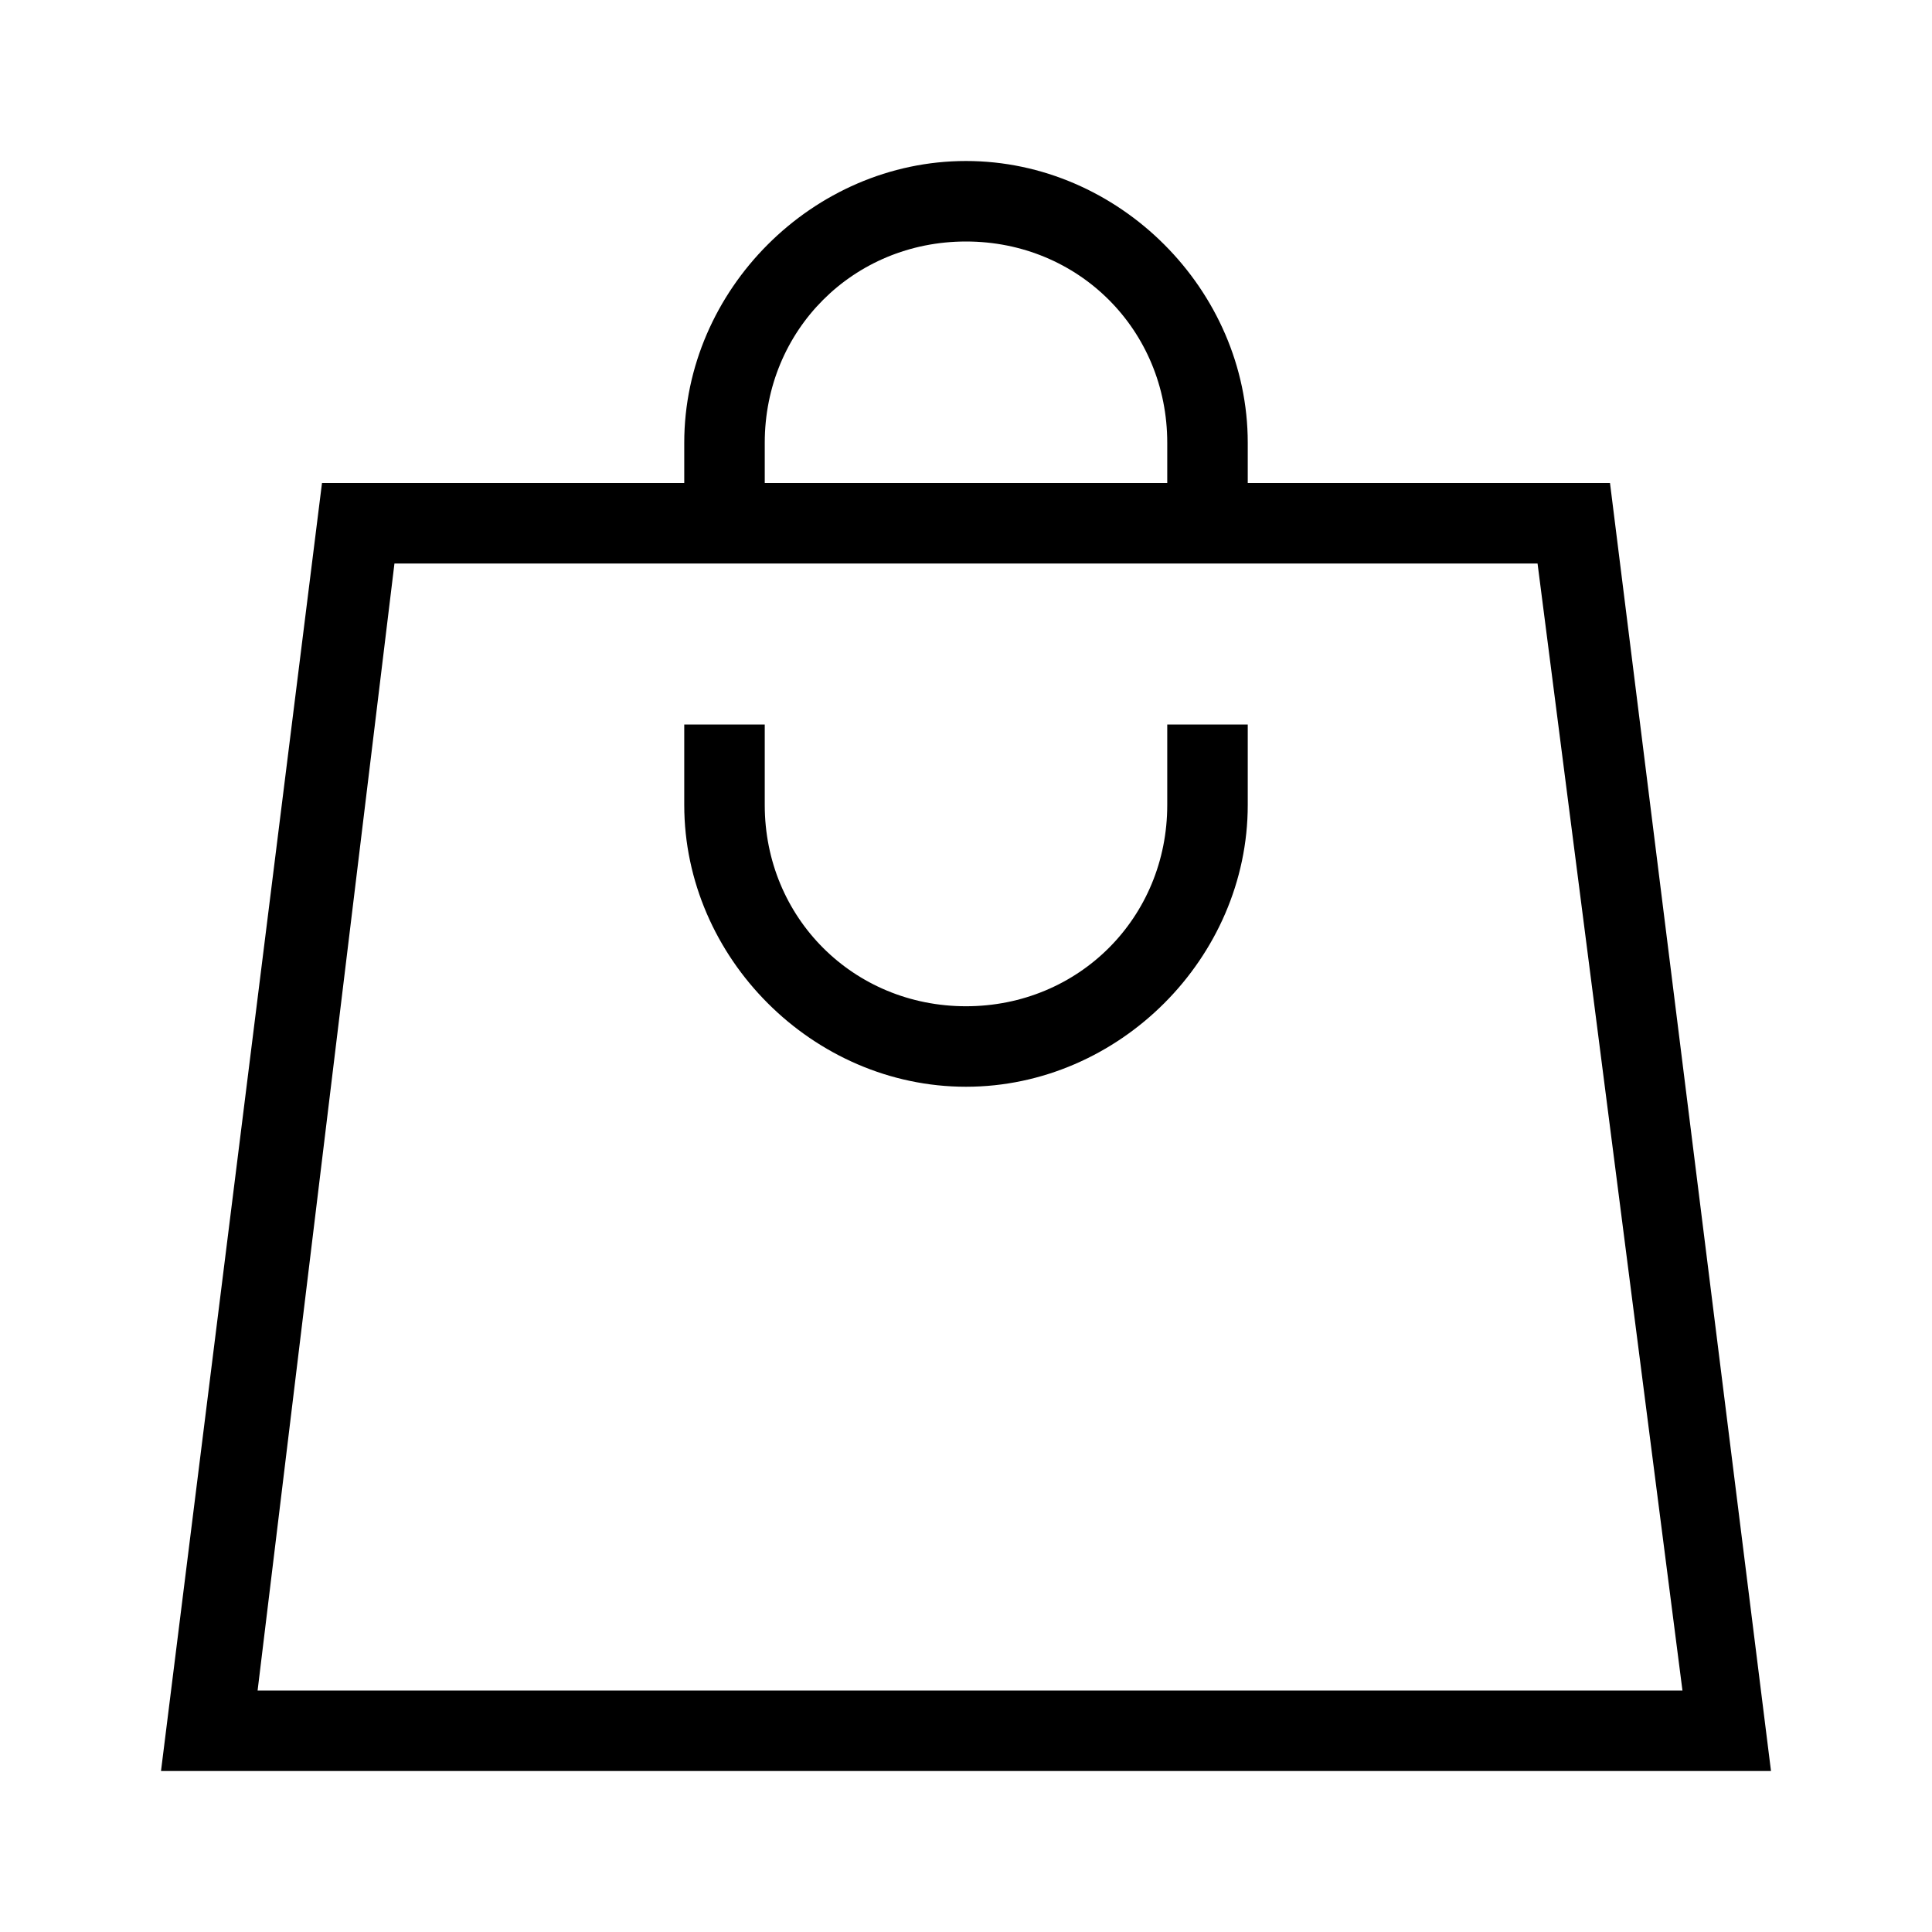 <?xml version="1.0" encoding="UTF-8"?><svg id="Layer_2" xmlns="http://www.w3.org/2000/svg" viewBox="0 0 24 24"><g id="_1px"><g id="shopping_bag"><rect id="light_ecommerce_shopping_bag_background" width="24" height="24" style="fill:none;"/><path id="Union-2" d="m22,22H2L4,6h4.5v-.5c0-1.9,1.6-3.5,3.5-3.5s3.5,1.6,3.5,3.5v.5h4.5l2,16ZM4.9,7l-1.7,14h17.7l-1.8-14H4.9Zm7.1-4c-1.4,0-2.5,1.1-2.5,2.5v.5h5v-.5c0-1.4-1.1-2.5-2.5-2.5Z"/><path id="Rectangle_212_Stroke_" d="m8.5,10c0,1.9,1.6,3.5,3.5,3.5s3.5-1.6,3.5-3.5v-1h-1v1c0,1.4-1.1,2.5-2.5,2.5s-2.5-1.1-2.5-2.5v-1h-1v1Z"/></g></g></svg>